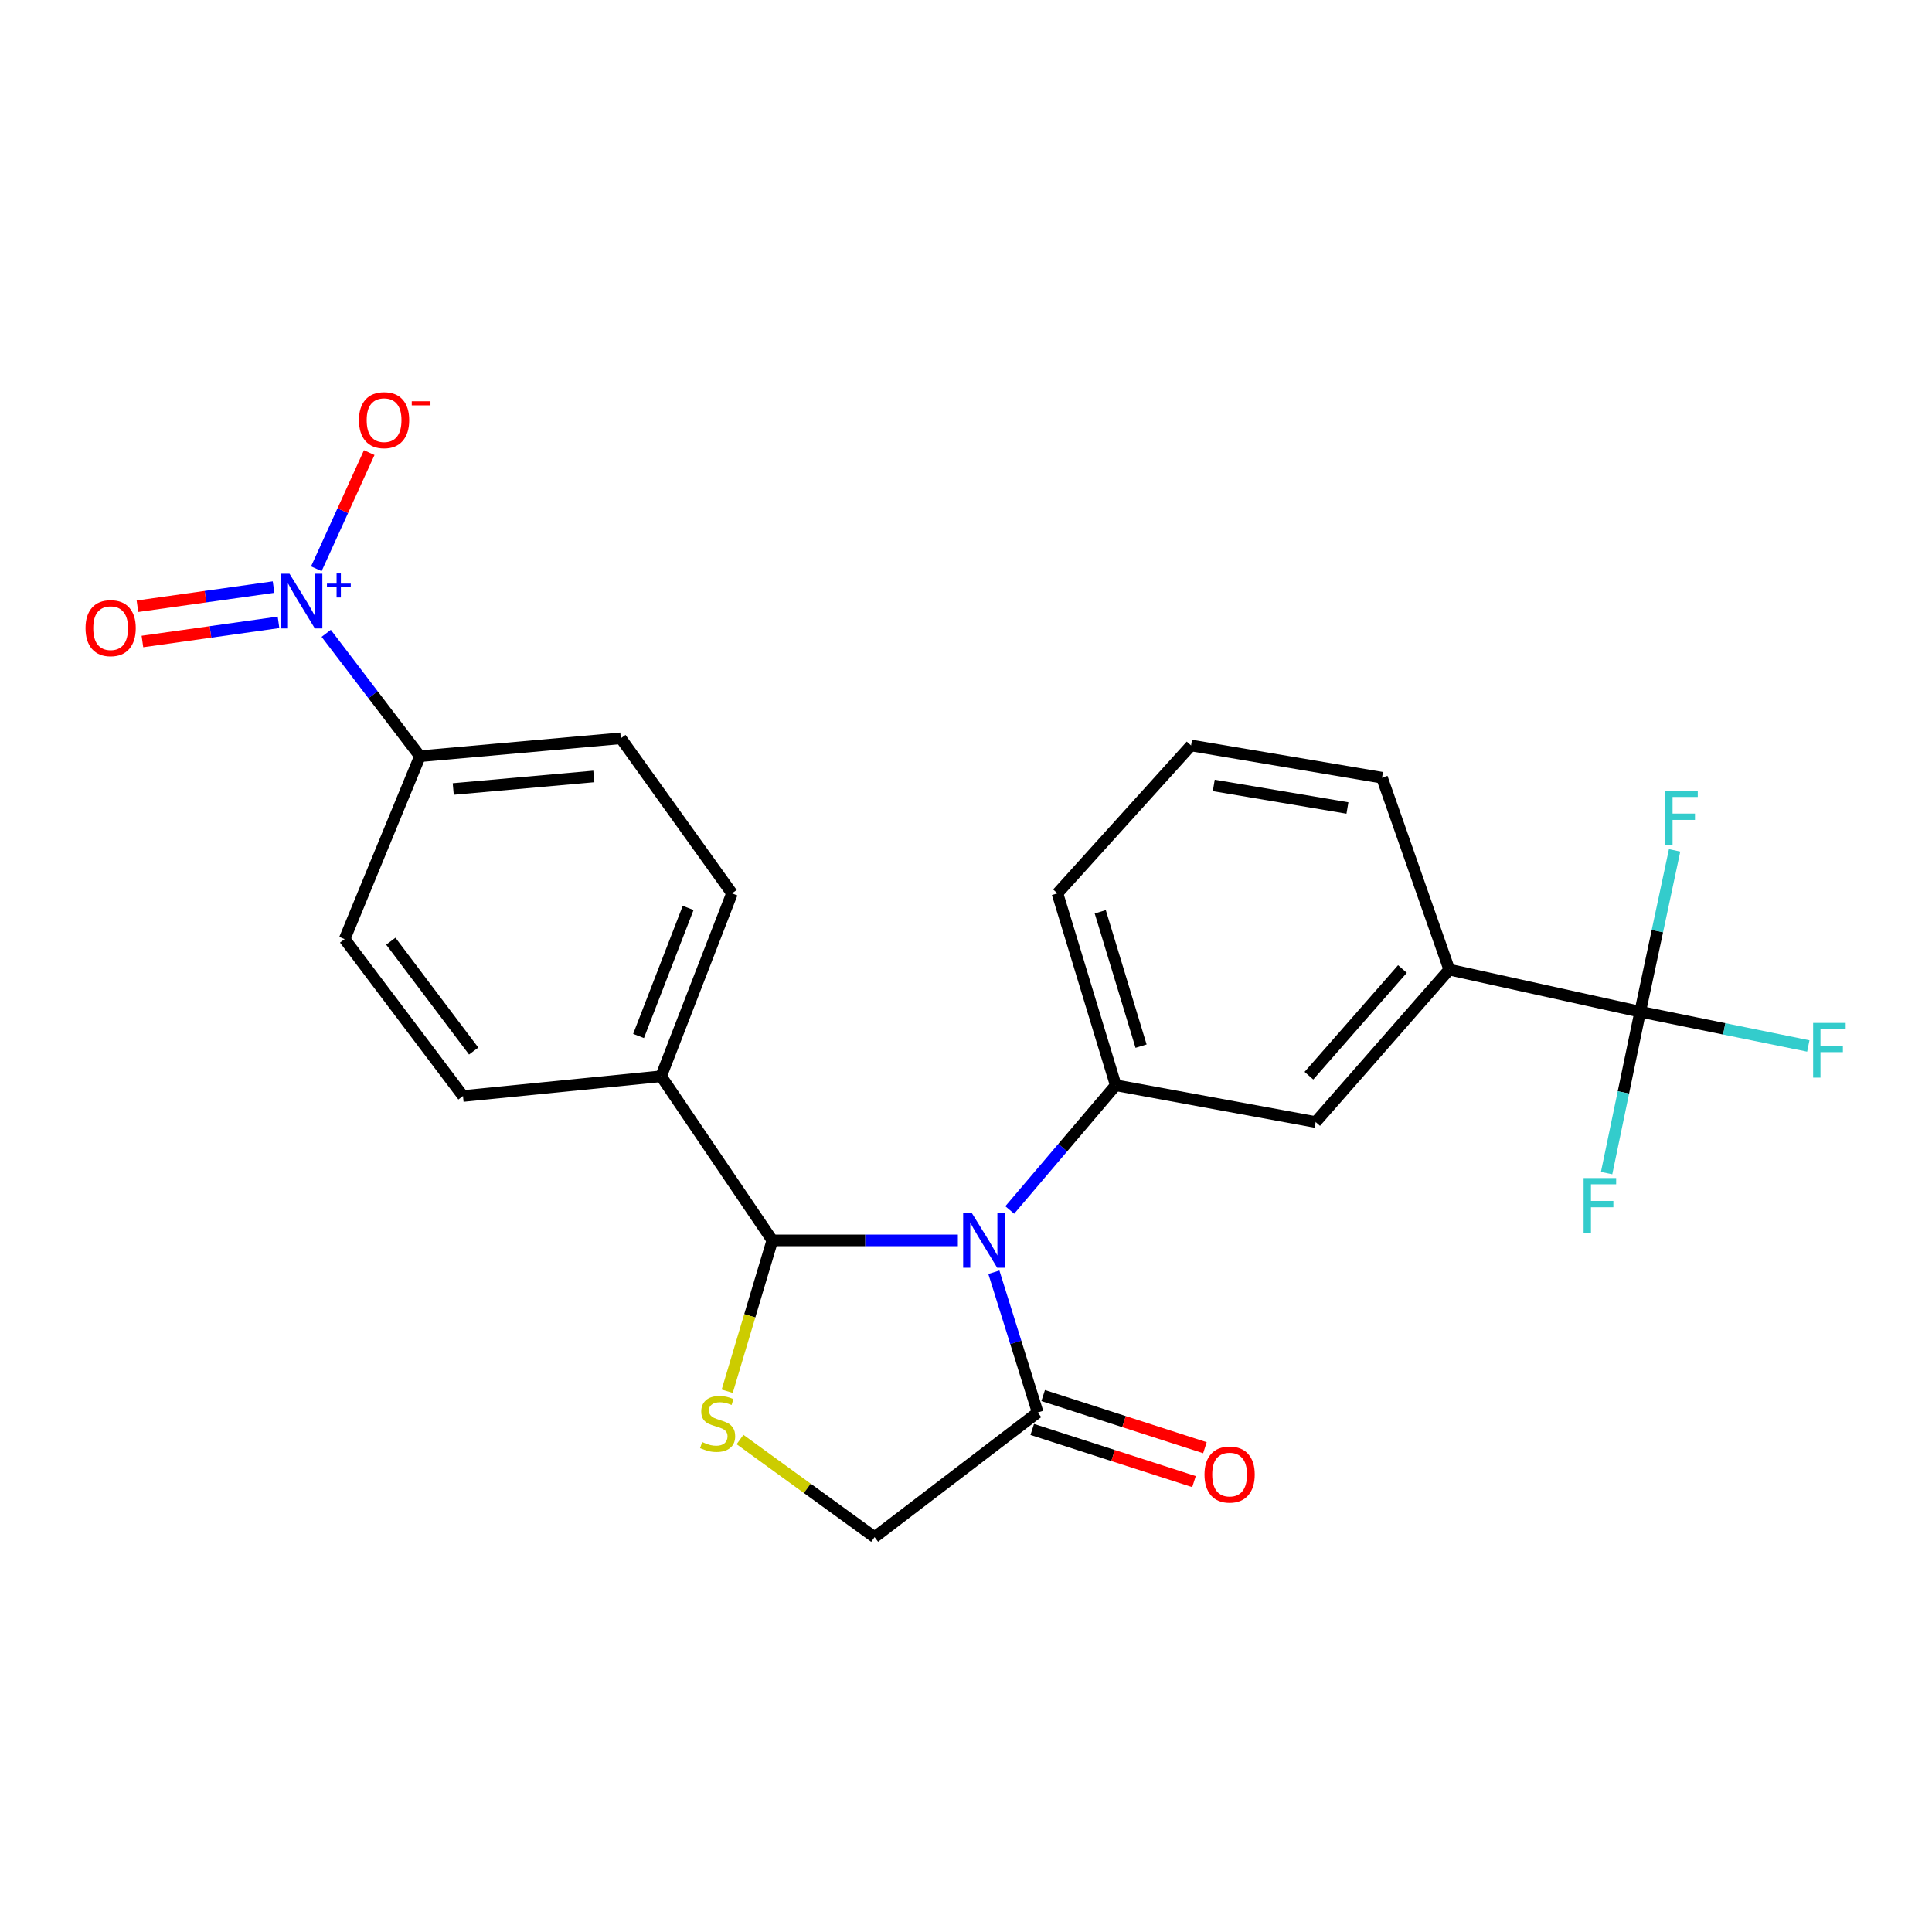 <?xml version='1.0' encoding='iso-8859-1'?>
<svg version='1.1' baseProfile='full'
              xmlns='http://www.w3.org/2000/svg'
                      xmlns:rdkit='http://www.rdkit.org/xml'
                      xmlns:xlink='http://www.w3.org/1999/xlink'
                  xml:space='preserve'
width='1000px' height='1000px' viewBox='0 0 1000 1000'>
<!-- END OF HEADER -->
<rect style='opacity:1.0;fill:#FFFFFF;stroke:none' width='1000' height='1000' x='0' y='0'> </rect>
<path class='bond-0' d='M 495.792,642.018 L 447.775,642.018' style='fill:none;fill-rule:evenodd;stroke:#0000FF;stroke-width:6px;stroke-linecap:butt;stroke-linejoin:miter;stroke-opacity:1' />
<path class='bond-0' d='M 447.775,642.018 L 399.759,642.018' style='fill:none;fill-rule:evenodd;stroke:#000000;stroke-width:6px;stroke-linecap:butt;stroke-linejoin:miter;stroke-opacity:1' />
<path class='bond-3' d='M 522.644,626.281 L 550.073,594.007' style='fill:none;fill-rule:evenodd;stroke:#0000FF;stroke-width:6px;stroke-linecap:butt;stroke-linejoin:miter;stroke-opacity:1' />
<path class='bond-3' d='M 550.073,594.007 L 577.502,561.733' style='fill:none;fill-rule:evenodd;stroke:#000000;stroke-width:6px;stroke-linecap:butt;stroke-linejoin:miter;stroke-opacity:1' />
<path class='bond-4' d='M 514.424,658.511 L 525.769,694.81' style='fill:none;fill-rule:evenodd;stroke:#0000FF;stroke-width:6px;stroke-linecap:butt;stroke-linejoin:miter;stroke-opacity:1' />
<path class='bond-4' d='M 525.769,694.81 L 537.113,731.109' style='fill:none;fill-rule:evenodd;stroke:#000000;stroke-width:6px;stroke-linecap:butt;stroke-linejoin:miter;stroke-opacity:1' />
<path class='bond-2' d='M 399.759,642.018 L 388.082,681.059' style='fill:none;fill-rule:evenodd;stroke:#000000;stroke-width:6px;stroke-linecap:butt;stroke-linejoin:miter;stroke-opacity:1' />
<path class='bond-2' d='M 388.082,681.059 L 376.406,720.1' style='fill:none;fill-rule:evenodd;stroke:#CCCC00;stroke-width:6px;stroke-linecap:butt;stroke-linejoin:miter;stroke-opacity:1' />
<path class='bond-10' d='M 399.759,642.018 L 342.197,557.073' style='fill:none;fill-rule:evenodd;stroke:#000000;stroke-width:6px;stroke-linecap:butt;stroke-linejoin:miter;stroke-opacity:1' />
<path class='bond-1' d='M 168.839,327.814 L 193.102,359.614' style='fill:none;fill-rule:evenodd;stroke:#0000FF;stroke-width:6px;stroke-linecap:butt;stroke-linejoin:miter;stroke-opacity:1' />
<path class='bond-1' d='M 193.102,359.614 L 217.366,391.414' style='fill:none;fill-rule:evenodd;stroke:#000000;stroke-width:6px;stroke-linecap:butt;stroke-linejoin:miter;stroke-opacity:1' />
<path class='bond-11' d='M 163.73,294.394 L 177.422,264.329' style='fill:none;fill-rule:evenodd;stroke:#0000FF;stroke-width:6px;stroke-linecap:butt;stroke-linejoin:miter;stroke-opacity:1' />
<path class='bond-11' d='M 177.422,264.329 L 191.115,234.264' style='fill:none;fill-rule:evenodd;stroke:#FF0000;stroke-width:6px;stroke-linecap:butt;stroke-linejoin:miter;stroke-opacity:1' />
<path class='bond-12' d='M 141.588,303.866 L 106.366,308.825' style='fill:none;fill-rule:evenodd;stroke:#0000FF;stroke-width:6px;stroke-linecap:butt;stroke-linejoin:miter;stroke-opacity:1' />
<path class='bond-12' d='M 106.366,308.825 L 71.144,313.785' style='fill:none;fill-rule:evenodd;stroke:#FF0000;stroke-width:6px;stroke-linecap:butt;stroke-linejoin:miter;stroke-opacity:1' />
<path class='bond-12' d='M 144.158,322.119 L 108.936,327.078' style='fill:none;fill-rule:evenodd;stroke:#0000FF;stroke-width:6px;stroke-linecap:butt;stroke-linejoin:miter;stroke-opacity:1' />
<path class='bond-12' d='M 108.936,327.078 L 73.714,332.037' style='fill:none;fill-rule:evenodd;stroke:#FF0000;stroke-width:6px;stroke-linecap:butt;stroke-linejoin:miter;stroke-opacity:1' />
<path class='bond-24' d='M 383.033,745.098 L 417.857,770.361' style='fill:none;fill-rule:evenodd;stroke:#CCCC00;stroke-width:6px;stroke-linecap:butt;stroke-linejoin:miter;stroke-opacity:1' />
<path class='bond-24' d='M 417.857,770.361 L 452.681,795.624' style='fill:none;fill-rule:evenodd;stroke:#000000;stroke-width:6px;stroke-linecap:butt;stroke-linejoin:miter;stroke-opacity:1' />
<path class='bond-7' d='M 577.502,561.733 L 680.981,580.76' style='fill:none;fill-rule:evenodd;stroke:#000000;stroke-width:6px;stroke-linecap:butt;stroke-linejoin:miter;stroke-opacity:1' />
<path class='bond-21' d='M 577.502,561.733 L 547.323,462.401' style='fill:none;fill-rule:evenodd;stroke:#000000;stroke-width:6px;stroke-linecap:butt;stroke-linejoin:miter;stroke-opacity:1' />
<path class='bond-21' d='M 590.612,541.475 L 569.487,471.942' style='fill:none;fill-rule:evenodd;stroke:#000000;stroke-width:6px;stroke-linecap:butt;stroke-linejoin:miter;stroke-opacity:1' />
<path class='bond-9' d='M 537.113,731.109 L 452.681,795.624' style='fill:none;fill-rule:evenodd;stroke:#000000;stroke-width:6px;stroke-linecap:butt;stroke-linejoin:miter;stroke-opacity:1' />
<path class='bond-13' d='M 534.285,739.881 L 576.146,753.38' style='fill:none;fill-rule:evenodd;stroke:#000000;stroke-width:6px;stroke-linecap:butt;stroke-linejoin:miter;stroke-opacity:1' />
<path class='bond-13' d='M 576.146,753.38 L 618.008,766.88' style='fill:none;fill-rule:evenodd;stroke:#FF0000;stroke-width:6px;stroke-linecap:butt;stroke-linejoin:miter;stroke-opacity:1' />
<path class='bond-13' d='M 539.942,722.338 L 581.803,735.837' style='fill:none;fill-rule:evenodd;stroke:#000000;stroke-width:6px;stroke-linecap:butt;stroke-linejoin:miter;stroke-opacity:1' />
<path class='bond-13' d='M 581.803,735.837 L 623.665,749.336' style='fill:none;fill-rule:evenodd;stroke:#FF0000;stroke-width:6px;stroke-linecap:butt;stroke-linejoin:miter;stroke-opacity:1' />
<path class='bond-5' d='M 848.965,523.669 L 750.135,501.867' style='fill:none;fill-rule:evenodd;stroke:#000000;stroke-width:6px;stroke-linecap:butt;stroke-linejoin:miter;stroke-opacity:1' />
<path class='bond-18' d='M 848.965,523.669 L 892.47,532.531' style='fill:none;fill-rule:evenodd;stroke:#000000;stroke-width:6px;stroke-linecap:butt;stroke-linejoin:miter;stroke-opacity:1' />
<path class='bond-18' d='M 892.47,532.531 L 935.976,541.393' style='fill:none;fill-rule:evenodd;stroke:#33CCCC;stroke-width:6px;stroke-linecap:butt;stroke-linejoin:miter;stroke-opacity:1' />
<path class='bond-19' d='M 848.965,523.669 L 857.868,481.909' style='fill:none;fill-rule:evenodd;stroke:#000000;stroke-width:6px;stroke-linecap:butt;stroke-linejoin:miter;stroke-opacity:1' />
<path class='bond-19' d='M 857.868,481.909 L 866.772,440.148' style='fill:none;fill-rule:evenodd;stroke:#33CCCC;stroke-width:6px;stroke-linecap:butt;stroke-linejoin:miter;stroke-opacity:1' />
<path class='bond-20' d='M 848.965,523.669 L 840.271,565.431' style='fill:none;fill-rule:evenodd;stroke:#000000;stroke-width:6px;stroke-linecap:butt;stroke-linejoin:miter;stroke-opacity:1' />
<path class='bond-20' d='M 840.271,565.431 L 831.576,607.193' style='fill:none;fill-rule:evenodd;stroke:#33CCCC;stroke-width:6px;stroke-linecap:butt;stroke-linejoin:miter;stroke-opacity:1' />
<path class='bond-6' d='M 750.135,501.867 L 680.981,580.76' style='fill:none;fill-rule:evenodd;stroke:#000000;stroke-width:6px;stroke-linecap:butt;stroke-linejoin:miter;stroke-opacity:1' />
<path class='bond-6' d='M 725.9,501.551 L 677.493,556.775' style='fill:none;fill-rule:evenodd;stroke:#000000;stroke-width:6px;stroke-linecap:butt;stroke-linejoin:miter;stroke-opacity:1' />
<path class='bond-25' d='M 750.135,501.867 L 715.328,402.545' style='fill:none;fill-rule:evenodd;stroke:#000000;stroke-width:6px;stroke-linecap:butt;stroke-linejoin:miter;stroke-opacity:1' />
<path class='bond-8' d='M 217.366,391.414 L 321.327,382.136' style='fill:none;fill-rule:evenodd;stroke:#000000;stroke-width:6px;stroke-linecap:butt;stroke-linejoin:miter;stroke-opacity:1' />
<path class='bond-8' d='M 234.599,408.382 L 307.371,401.888' style='fill:none;fill-rule:evenodd;stroke:#000000;stroke-width:6px;stroke-linecap:butt;stroke-linejoin:miter;stroke-opacity:1' />
<path class='bond-26' d='M 217.366,391.414 L 178.381,486.087' style='fill:none;fill-rule:evenodd;stroke:#000000;stroke-width:6px;stroke-linecap:butt;stroke-linejoin:miter;stroke-opacity:1' />
<path class='bond-16' d='M 342.197,557.073 L 239.649,567.293' style='fill:none;fill-rule:evenodd;stroke:#000000;stroke-width:6px;stroke-linecap:butt;stroke-linejoin:miter;stroke-opacity:1' />
<path class='bond-17' d='M 342.197,557.073 L 378.878,462.401' style='fill:none;fill-rule:evenodd;stroke:#000000;stroke-width:6px;stroke-linecap:butt;stroke-linejoin:miter;stroke-opacity:1' />
<path class='bond-17' d='M 330.512,536.213 L 356.188,469.942' style='fill:none;fill-rule:evenodd;stroke:#000000;stroke-width:6px;stroke-linecap:butt;stroke-linejoin:miter;stroke-opacity:1' />
<path class='bond-14' d='M 178.381,486.087 L 239.649,567.293' style='fill:none;fill-rule:evenodd;stroke:#000000;stroke-width:6px;stroke-linecap:butt;stroke-linejoin:miter;stroke-opacity:1' />
<path class='bond-14' d='M 202.286,487.166 L 245.174,544.011' style='fill:none;fill-rule:evenodd;stroke:#000000;stroke-width:6px;stroke-linecap:butt;stroke-linejoin:miter;stroke-opacity:1' />
<path class='bond-15' d='M 321.327,382.136 L 378.878,462.401' style='fill:none;fill-rule:evenodd;stroke:#000000;stroke-width:6px;stroke-linecap:butt;stroke-linejoin:miter;stroke-opacity:1' />
<path class='bond-23' d='M 547.323,462.401 L 616.487,385.853' style='fill:none;fill-rule:evenodd;stroke:#000000;stroke-width:6px;stroke-linecap:butt;stroke-linejoin:miter;stroke-opacity:1' />
<path class='bond-22' d='M 715.328,402.545 L 616.487,385.853' style='fill:none;fill-rule:evenodd;stroke:#000000;stroke-width:6px;stroke-linecap:butt;stroke-linejoin:miter;stroke-opacity:1' />
<path class='bond-22' d='M 697.432,418.217 L 628.244,406.533' style='fill:none;fill-rule:evenodd;stroke:#000000;stroke-width:6px;stroke-linecap:butt;stroke-linejoin:miter;stroke-opacity:1' />
<path  class='atom-0' d='M 503.01 627.858
L 512.29 642.858
Q 513.21 644.338, 514.69 647.018
Q 516.17 649.698, 516.25 649.858
L 516.25 627.858
L 520.01 627.858
L 520.01 656.178
L 516.13 656.178
L 506.17 639.778
Q 505.01 637.858, 503.77 635.658
Q 502.57 633.458, 502.21 632.778
L 502.21 656.178
L 498.53 656.178
L 498.53 627.858
L 503.01 627.858
' fill='#0000FF'/>
<path  class='atom-2' d='M 149.848 296.969
L 159.128 311.969
Q 160.048 313.449, 161.528 316.129
Q 163.008 318.809, 163.088 318.969
L 163.088 296.969
L 166.848 296.969
L 166.848 325.289
L 162.968 325.289
L 153.008 308.889
Q 151.848 306.969, 150.608 304.769
Q 149.408 302.569, 149.048 301.889
L 149.048 325.289
L 145.368 325.289
L 145.368 296.969
L 149.848 296.969
' fill='#0000FF'/>
<path  class='atom-2' d='M 169.224 302.074
L 174.214 302.074
L 174.214 296.82
L 176.431 296.82
L 176.431 302.074
L 181.553 302.074
L 181.553 303.975
L 176.431 303.975
L 176.431 309.255
L 174.214 309.255
L 174.214 303.975
L 169.224 303.975
L 169.224 302.074
' fill='#0000FF'/>
<path  class='atom-3' d='M 363.444 746.411
Q 363.764 746.531, 365.084 747.091
Q 366.404 747.651, 367.844 748.011
Q 369.324 748.331, 370.764 748.331
Q 373.444 748.331, 375.004 747.051
Q 376.564 745.731, 376.564 743.451
Q 376.564 741.891, 375.764 740.931
Q 375.004 739.971, 373.804 739.451
Q 372.604 738.931, 370.604 738.331
Q 368.084 737.571, 366.564 736.851
Q 365.084 736.131, 364.004 734.611
Q 362.964 733.091, 362.964 730.531
Q 362.964 726.971, 365.364 724.771
Q 367.804 722.571, 372.604 722.571
Q 375.884 722.571, 379.604 724.131
L 378.684 727.211
Q 375.284 725.811, 372.724 725.811
Q 369.964 725.811, 368.444 726.971
Q 366.924 728.091, 366.964 730.051
Q 366.964 731.571, 367.724 732.491
Q 368.524 733.411, 369.644 733.931
Q 370.804 734.451, 372.724 735.051
Q 375.284 735.851, 376.804 736.651
Q 378.324 737.451, 379.404 739.091
Q 380.524 740.691, 380.524 743.451
Q 380.524 747.371, 377.884 749.491
Q 375.284 751.571, 370.924 751.571
Q 368.404 751.571, 366.484 751.011
Q 364.604 750.491, 362.364 749.571
L 363.444 746.411
' fill='#CCCC00'/>
<path  class='atom-12' d='M 185.8 217.468
Q 185.8 210.668, 189.16 206.868
Q 192.52 203.068, 198.8 203.068
Q 205.08 203.068, 208.44 206.868
Q 211.8 210.668, 211.8 217.468
Q 211.8 224.348, 208.4 228.268
Q 205 232.148, 198.8 232.148
Q 192.56 232.148, 189.16 228.268
Q 185.8 224.388, 185.8 217.468
M 198.8 228.948
Q 203.12 228.948, 205.44 226.068
Q 207.8 223.148, 207.8 217.468
Q 207.8 211.908, 205.44 209.108
Q 203.12 206.268, 198.8 206.268
Q 194.48 206.268, 192.12 209.068
Q 189.8 211.868, 189.8 217.468
Q 189.8 223.188, 192.12 226.068
Q 194.48 228.948, 198.8 228.948
' fill='#FF0000'/>
<path  class='atom-12' d='M 213.12 207.691
L 222.809 207.691
L 222.809 209.803
L 213.12 209.803
L 213.12 207.691
' fill='#FF0000'/>
<path  class='atom-13' d='M 44.267 325.126
Q 44.267 318.326, 47.627 314.526
Q 50.987 310.726, 57.267 310.726
Q 63.547 310.726, 66.907 314.526
Q 70.267 318.326, 70.267 325.126
Q 70.267 332.006, 66.867 335.926
Q 63.467 339.806, 57.267 339.806
Q 51.027 339.806, 47.627 335.926
Q 44.267 332.046, 44.267 325.126
M 57.267 336.606
Q 61.587 336.606, 63.907 333.726
Q 66.267 330.806, 66.267 325.126
Q 66.267 319.566, 63.907 316.766
Q 61.587 313.926, 57.267 313.926
Q 52.947 313.926, 50.587 316.726
Q 48.267 319.526, 48.267 325.126
Q 48.267 330.846, 50.587 333.726
Q 52.947 336.606, 57.267 336.606
' fill='#FF0000'/>
<path  class='atom-14' d='M 623.446 763.222
Q 623.446 756.422, 626.806 752.622
Q 630.166 748.822, 636.446 748.822
Q 642.726 748.822, 646.086 752.622
Q 649.446 756.422, 649.446 763.222
Q 649.446 770.102, 646.046 774.022
Q 642.646 777.902, 636.446 777.902
Q 630.206 777.902, 626.806 774.022
Q 623.446 770.142, 623.446 763.222
M 636.446 774.702
Q 640.766 774.702, 643.086 771.822
Q 645.446 768.902, 645.446 763.222
Q 645.446 757.662, 643.086 754.862
Q 640.766 752.022, 636.446 752.022
Q 632.126 752.022, 629.766 754.822
Q 627.446 757.622, 627.446 763.222
Q 627.446 768.942, 629.766 771.822
Q 632.126 774.702, 636.446 774.702
' fill='#FF0000'/>
<path  class='atom-19' d='M 938.474 529.457
L 955.314 529.457
L 955.314 532.697
L 942.274 532.697
L 942.274 541.297
L 953.874 541.297
L 953.874 544.577
L 942.274 544.577
L 942.274 557.777
L 938.474 557.777
L 938.474 529.457
' fill='#33CCCC'/>
<path  class='atom-20' d='M 861.917 409.266
L 878.757 409.266
L 878.757 412.506
L 865.717 412.506
L 865.717 421.106
L 877.317 421.106
L 877.317 424.386
L 865.717 424.386
L 865.717 437.586
L 861.917 437.586
L 861.917 409.266
' fill='#33CCCC'/>
<path  class='atom-21' d='M 819.675 609.753
L 836.515 609.753
L 836.515 612.993
L 823.475 612.993
L 823.475 621.593
L 835.075 621.593
L 835.075 624.873
L 823.475 624.873
L 823.475 638.073
L 819.675 638.073
L 819.675 609.753
' fill='#33CCCC'/>
</svg>
